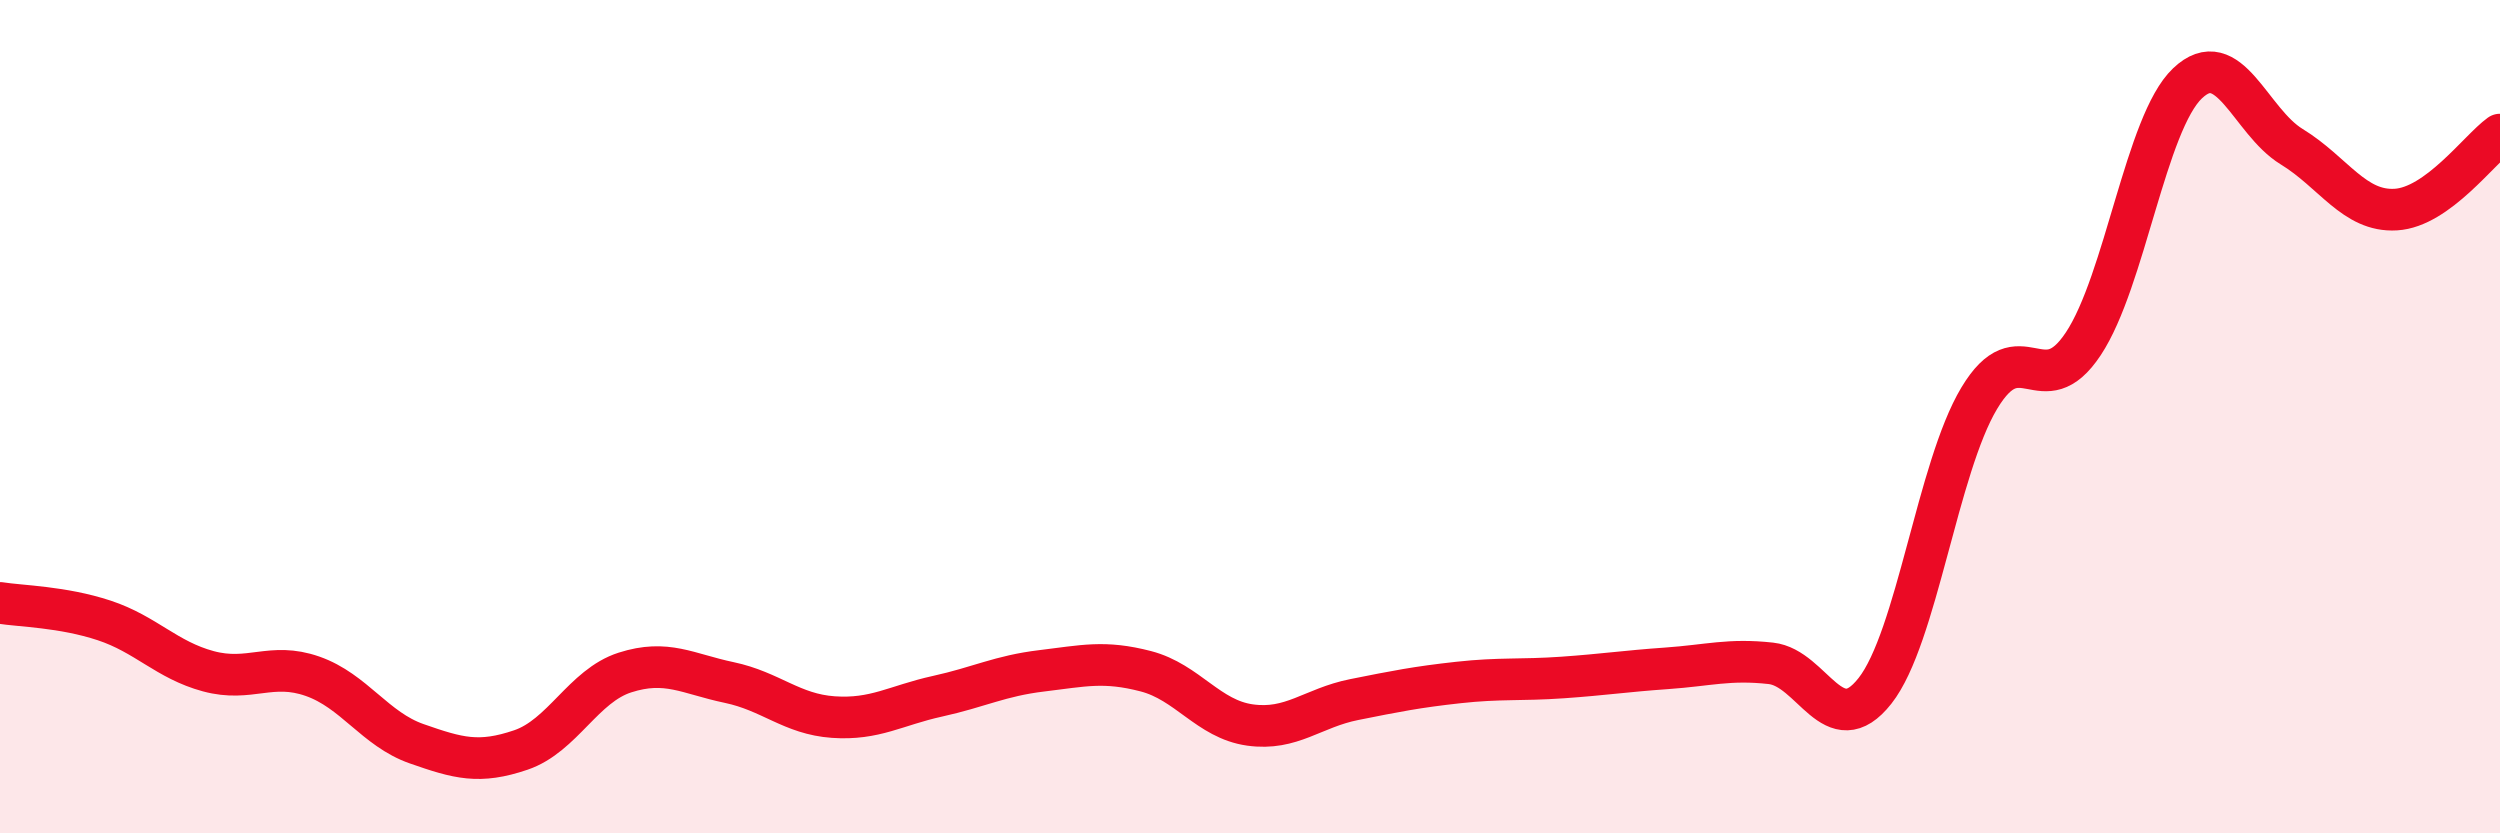 
    <svg width="60" height="20" viewBox="0 0 60 20" xmlns="http://www.w3.org/2000/svg">
      <path
        d="M 0,14.47 C 0.5,14.55 1.5,14.56 2.5,14.89 C 3.5,15.22 4,15.84 5,16.11 C 6,16.38 6.5,15.88 7.5,16.23 C 8.5,16.58 9,17.5 10,17.85 C 11,18.2 11.5,18.34 12.5,18 C 13.5,17.66 14,16.46 15,16.14 C 16,15.82 16.5,16.17 17.5,16.38 C 18.5,16.59 19,17.14 20,17.21 C 21,17.28 21.5,16.93 22.5,16.71 C 23.5,16.49 24,16.22 25,16.1 C 26,15.98 26.5,15.85 27.5,16.11 C 28.5,16.37 29,17.26 30,17.4 C 31,17.54 31.5,16.99 32.5,16.79 C 33.5,16.59 34,16.49 35,16.38 C 36,16.27 36.5,16.33 37.5,16.26 C 38.5,16.19 39,16.11 40,16.04 C 41,15.97 41.5,15.81 42.5,15.92 C 43.5,16.03 44,17.85 45,16.58 C 46,15.31 46.5,11.23 47.5,9.56 C 48.5,7.89 49,9.76 50,8.25 C 51,6.74 51.5,2.95 52.5,2 C 53.5,1.05 54,2.91 55,3.52 C 56,4.13 56.5,5.09 57.5,5.03 C 58.5,4.97 59.5,3.59 60,3.23L60 20L0 20Z"
        fill="#EB0A25"
        opacity="0.1"
        stroke-linecap="round"
        stroke-linejoin="round"
      />
      <path
        d="M 0,14.47 C 0.5,14.55 1.5,14.56 2.5,14.89 C 3.5,15.22 4,15.84 5,16.11 C 6,16.38 6.5,15.88 7.5,16.23 C 8.5,16.58 9,17.5 10,17.85 C 11,18.2 11.5,18.34 12.5,18 C 13.5,17.66 14,16.46 15,16.14 C 16,15.82 16.5,16.17 17.5,16.38 C 18.5,16.59 19,17.14 20,17.21 C 21,17.28 21.5,16.93 22.5,16.71 C 23.5,16.49 24,16.22 25,16.1 C 26,15.98 26.5,15.85 27.5,16.11 C 28.5,16.37 29,17.26 30,17.4 C 31,17.54 31.5,16.99 32.5,16.79 C 33.5,16.59 34,16.49 35,16.38 C 36,16.27 36.5,16.33 37.5,16.26 C 38.5,16.19 39,16.11 40,16.04 C 41,15.97 41.5,15.81 42.5,15.92 C 43.5,16.03 44,17.85 45,16.58 C 46,15.31 46.5,11.23 47.5,9.56 C 48.5,7.89 49,9.76 50,8.25 C 51,6.74 51.5,2.95 52.5,2 C 53.5,1.05 54,2.91 55,3.52 C 56,4.13 56.5,5.09 57.5,5.03 C 58.5,4.97 59.5,3.59 60,3.23"
        stroke="#EB0A25"
        stroke-width="1"
        fill="none"
        stroke-linecap="round"
        stroke-linejoin="round"
      />
    </svg>
  